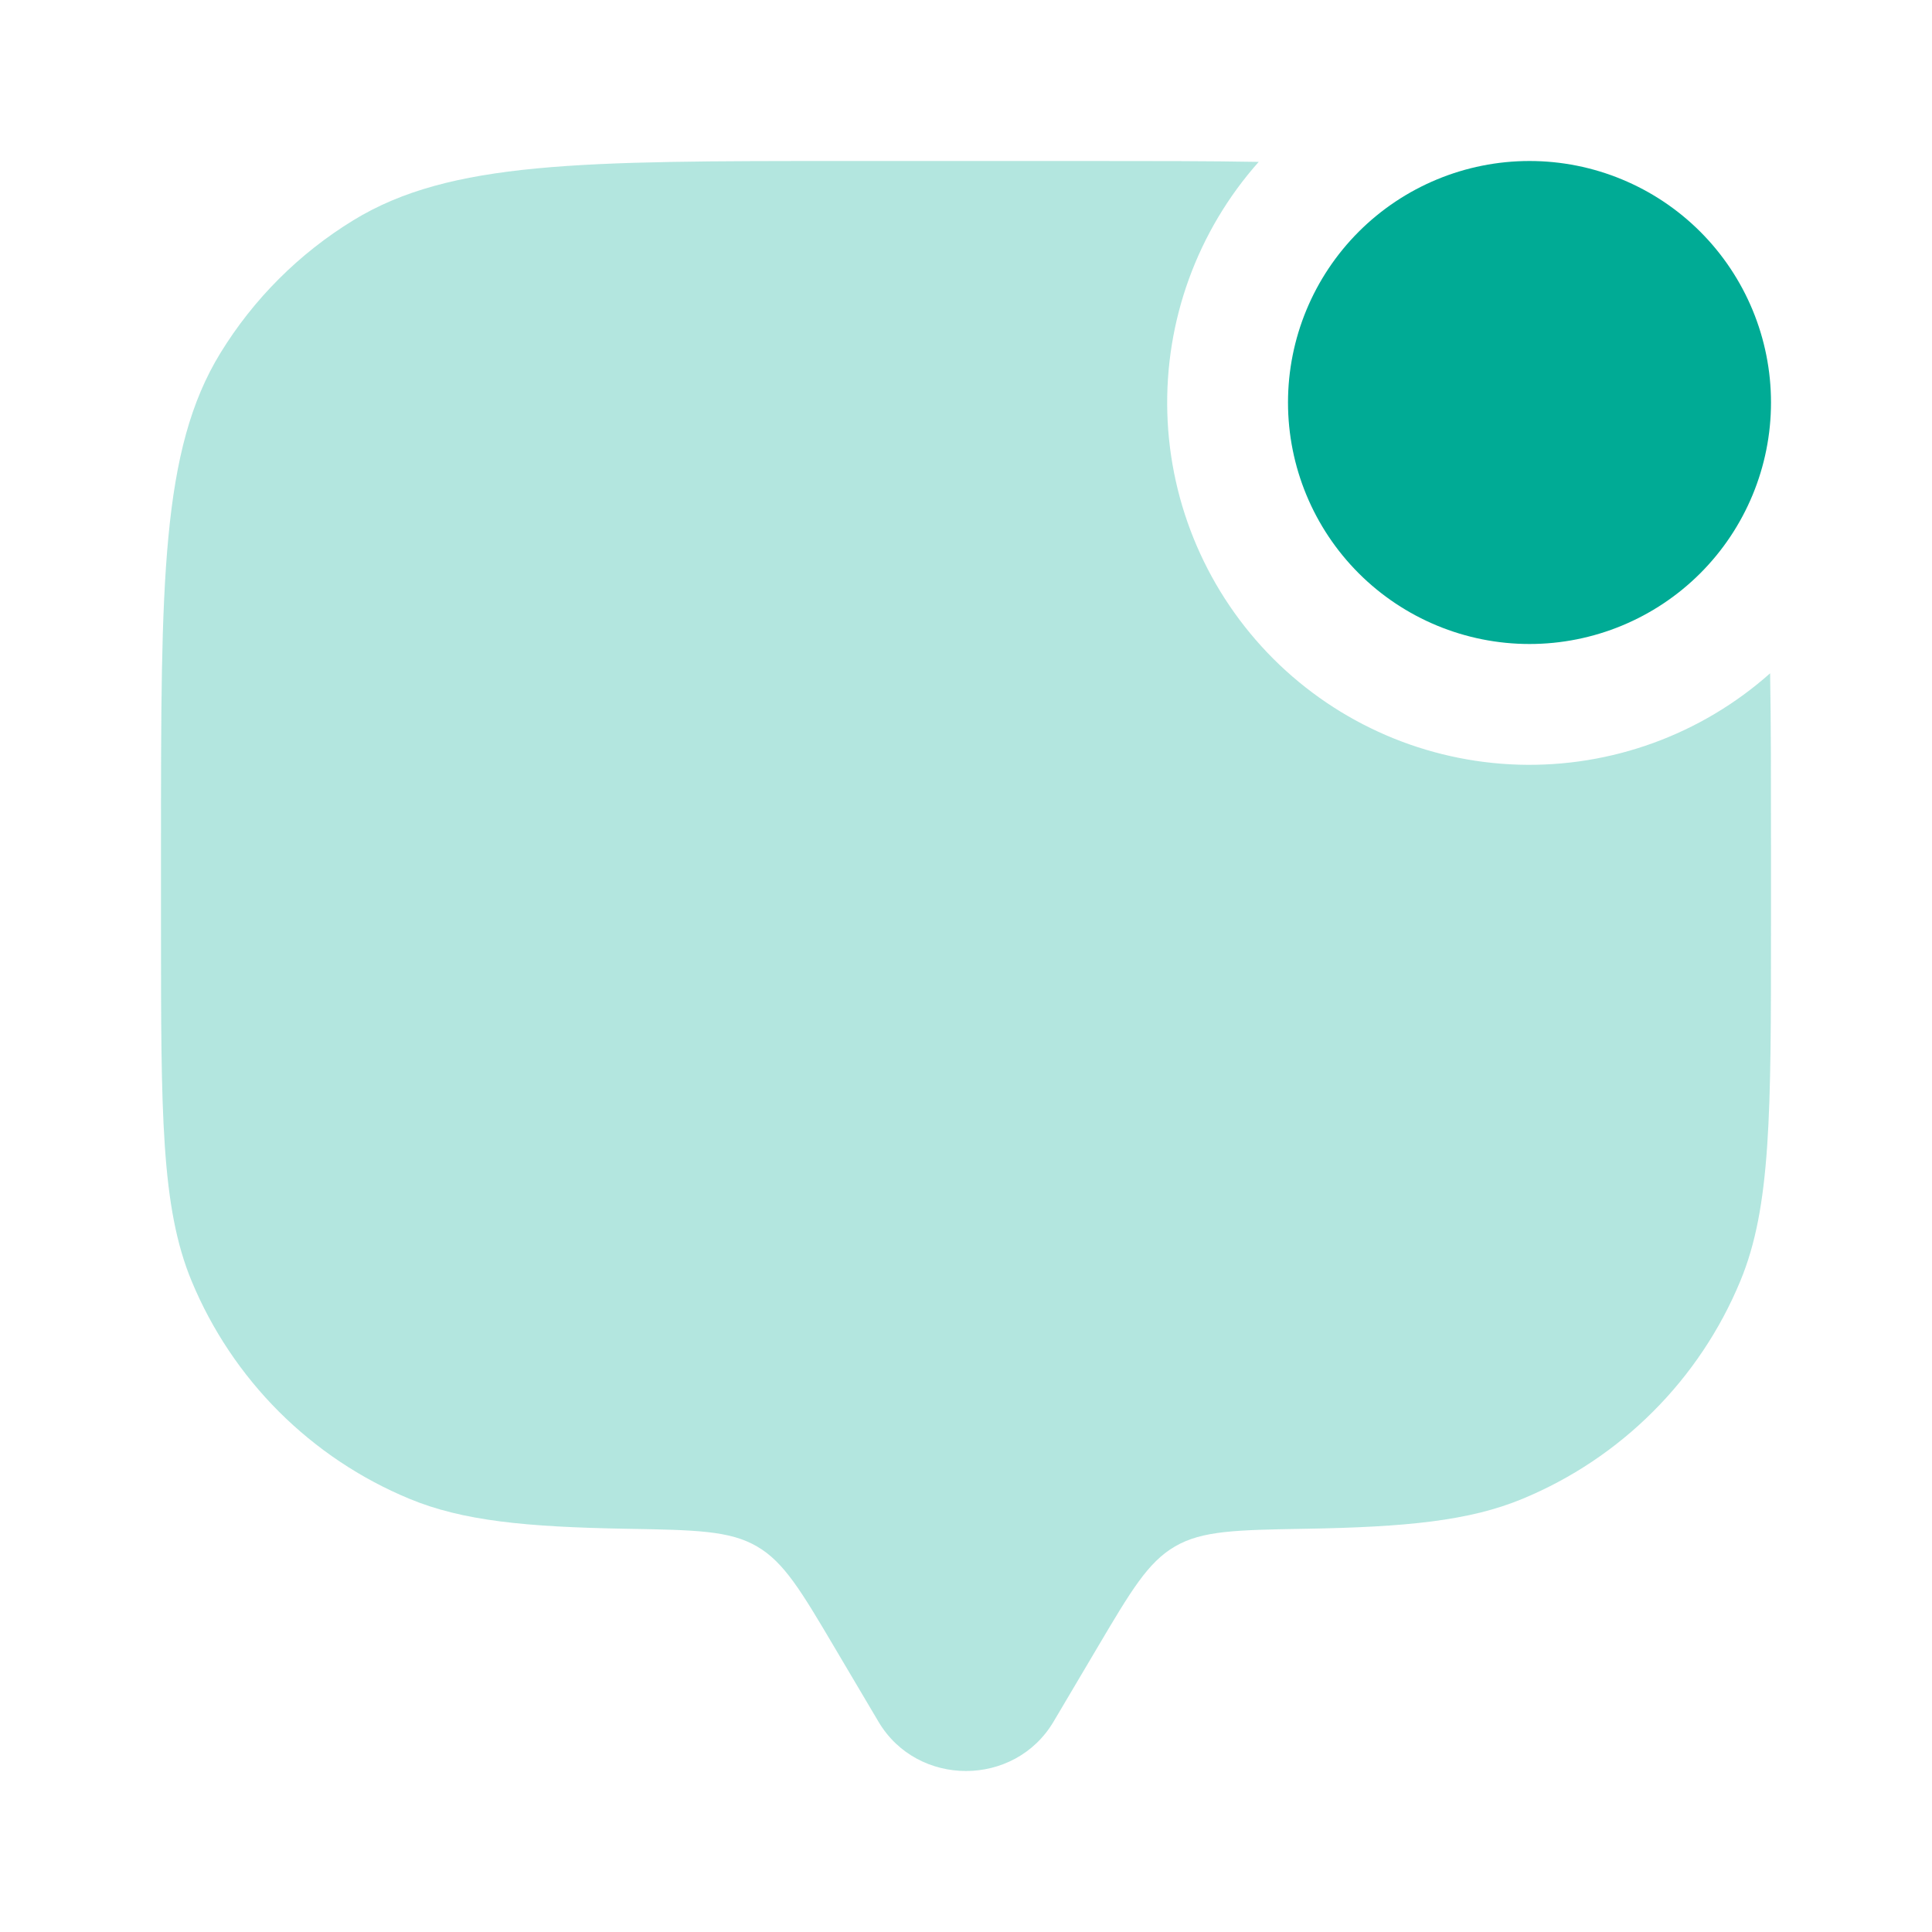 <svg width="48" height="48" viewBox="0 0 48 48" fill="none" xmlns="http://www.w3.org/2000/svg">
<path d="M44 10C44 11.591 43.368 13.117 42.243 14.243C41.117 15.368 39.591 16 38 16C36.409 16 34.883 15.368 33.757 14.243C32.632 13.117 32 11.591 32 10C32 8.409 32.632 6.883 33.757 5.757C34.883 4.632 36.409 4 38 4C39.591 4 41.117 4.632 42.243 5.757C43.368 6.883 44 8.409 44 10Z" fill="#00AB95"/>
<path opacity="0.3" d="M31.272 4.022C30.022 4 28.612 4 27 4H21C14.454 4 11.18 4 8.776 5.474C7.43 6.298 6.299 7.429 5.474 8.774C4 11.18 4 14.456 4 21V23C4 27.66 4 29.99 4.76 31.826C5.263 33.039 6 34.142 6.929 35.071C7.858 35.999 8.96 36.736 10.174 37.238C11.494 37.786 13.068 37.938 15.58 37.982C17.28 38.012 18.13 38.026 18.806 38.42C19.48 38.812 19.902 39.522 20.742 40.944L21.826 42.776C22.792 44.408 25.206 44.408 26.174 42.776L27.258 40.944C28.098 39.524 28.518 38.812 29.194 38.42C29.87 38.026 30.72 38.012 32.42 37.982C34.932 37.94 36.506 37.786 37.826 37.238C39.039 36.736 40.142 35.999 41.07 35.07C41.999 34.142 42.736 33.039 43.238 31.826C44 29.99 44 27.66 44 23V21C44 19.39 44 17.978 43.978 16.728C42.262 18.253 40.029 19.065 37.734 18.998C35.44 18.93 33.258 17.989 31.634 16.366C30.011 14.742 29.07 12.56 29.002 10.266C28.935 7.971 29.747 5.738 31.272 4.022Z" fill="#00AB95"/>
</svg>
